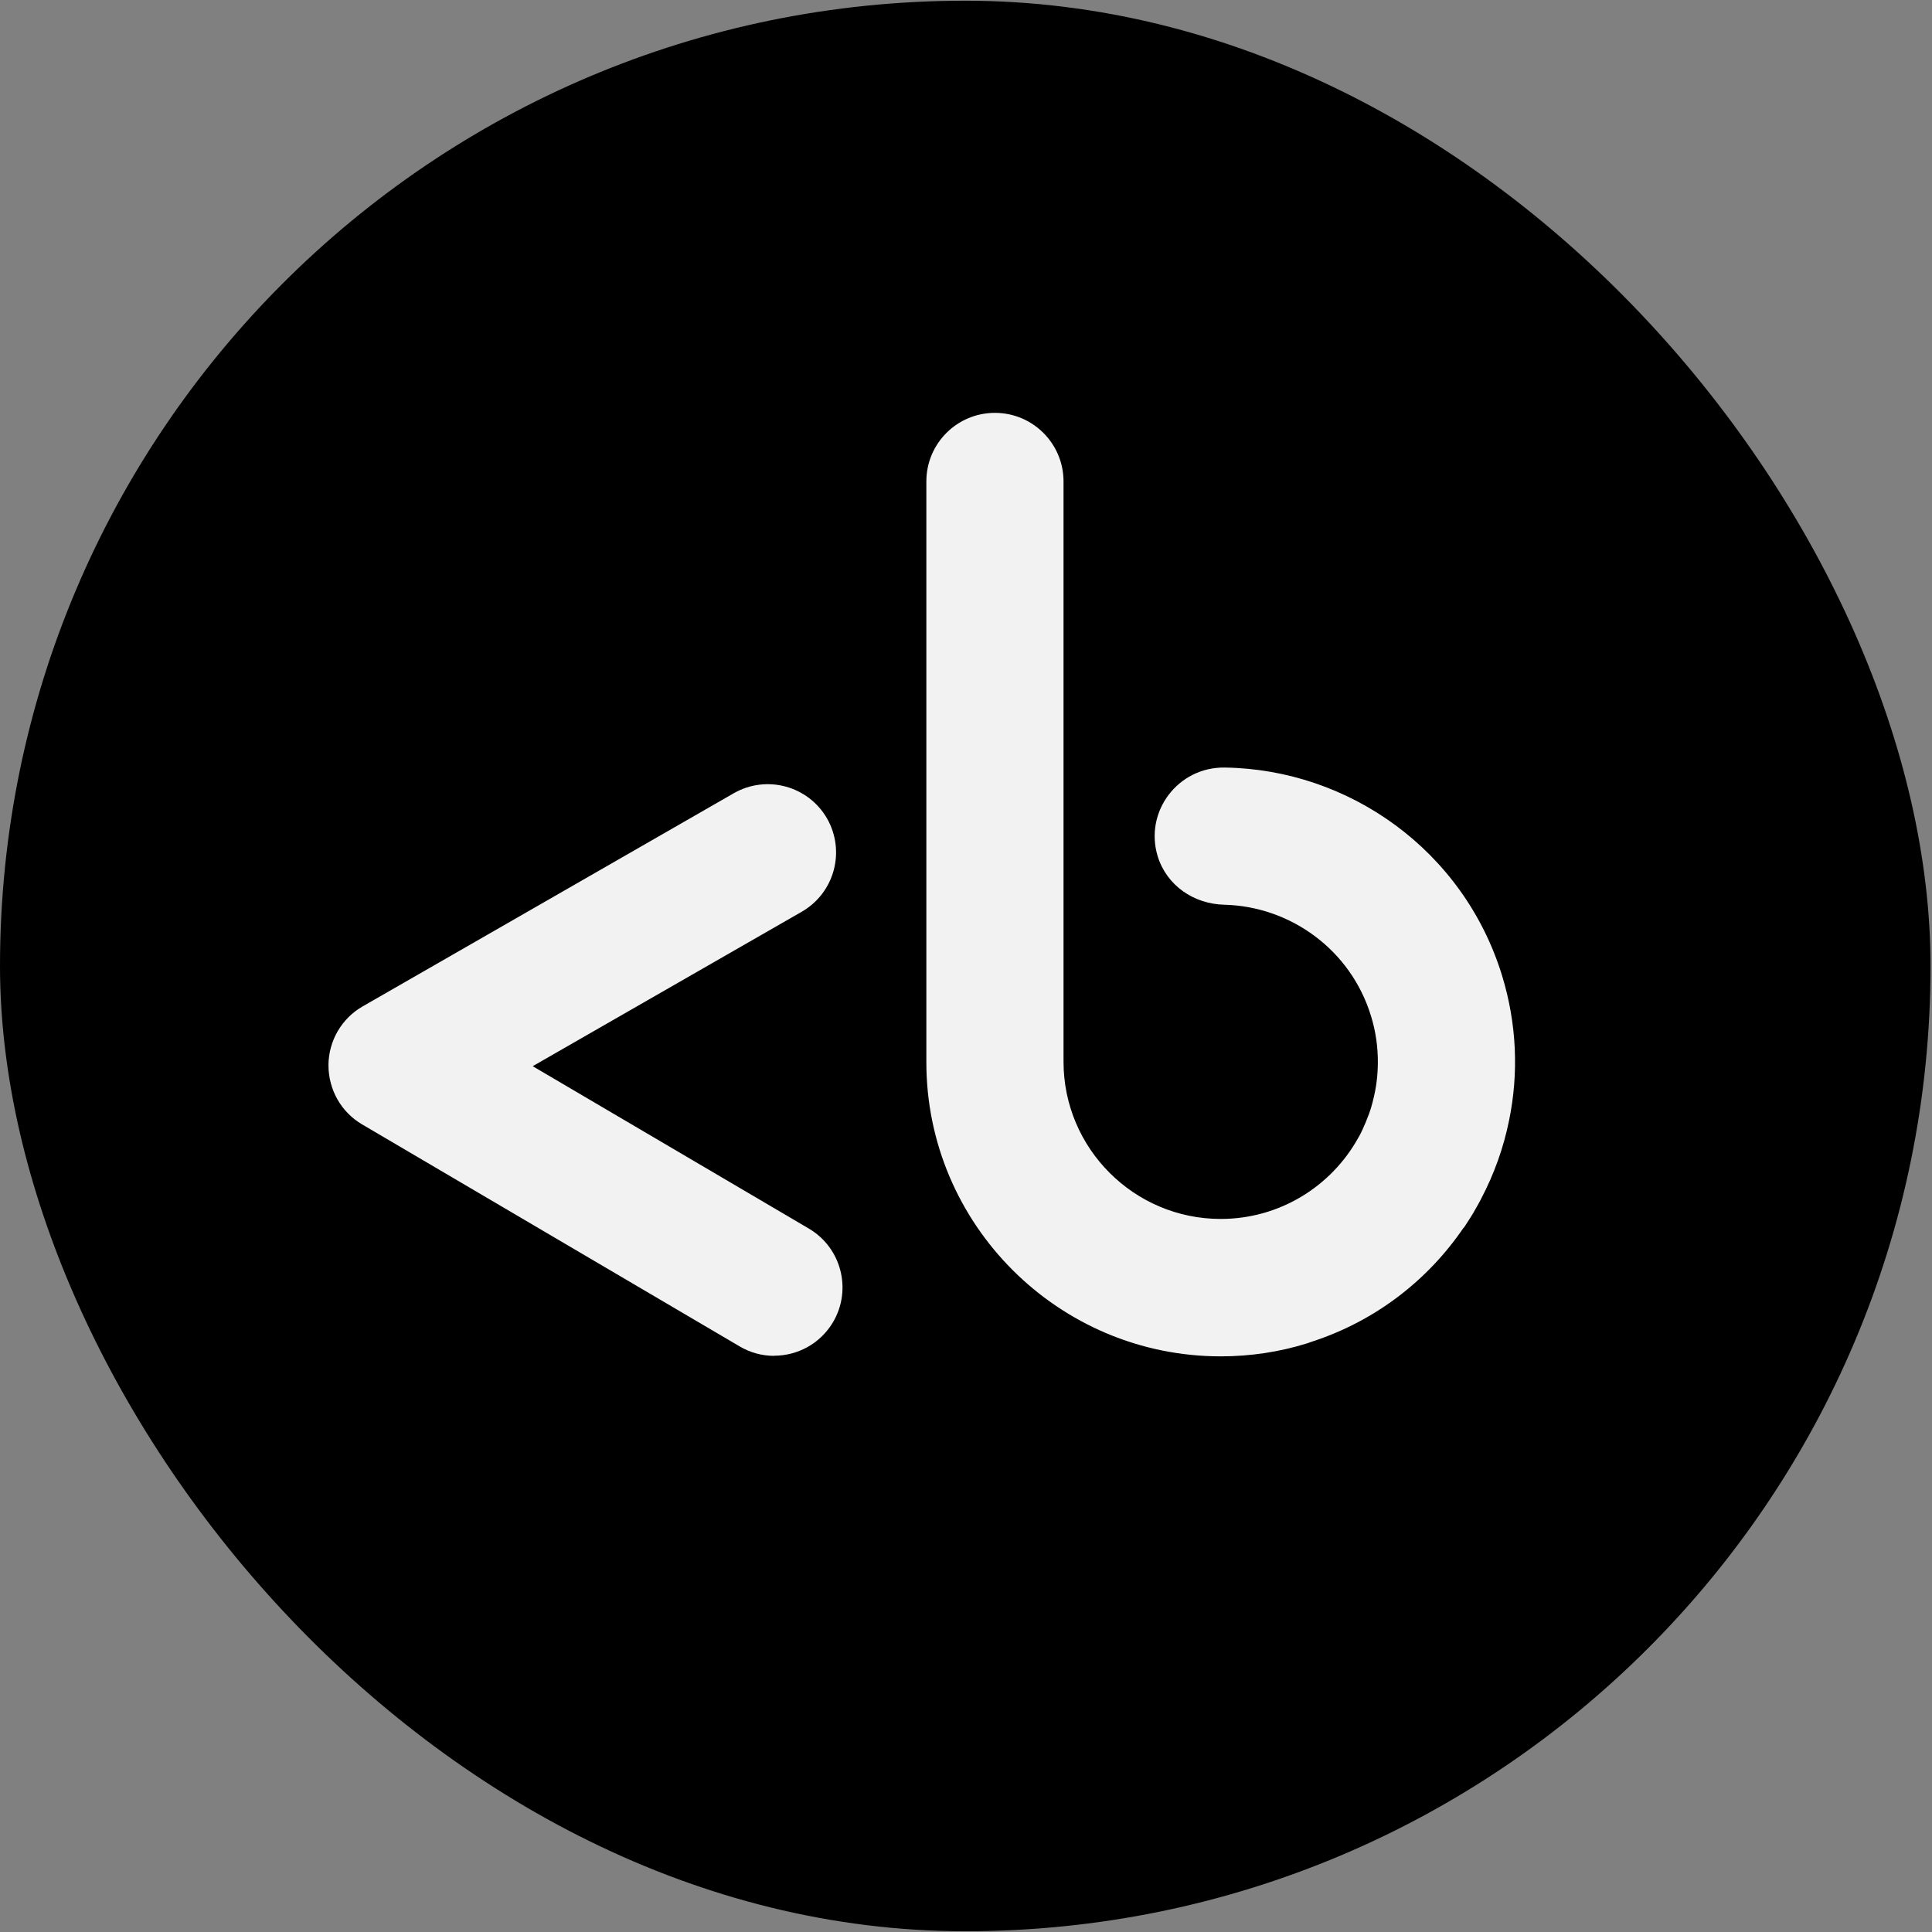 <svg width="884" height="884" viewBox="0 0 884 884" fill="none" xmlns="http://www.w3.org/2000/svg">
<rect x="0" y="0" width="884" height="884" fill="#808080" stroke="none"/>
<rect y="0.326" width="883.326" height="883.326" rx="441.663" fill="black"/>
<path d="M669.761 561.782C669.983 561.504 670.15 561.227 670.371 560.894C671.148 559.73 671.868 558.566 672.589 557.457C673.088 556.681 673.587 555.904 674.031 555.128C674.474 554.407 674.862 553.687 675.251 552.966C675.971 551.691 676.692 550.471 677.357 549.195C677.524 548.918 677.635 548.586 677.801 548.308C683.623 537.219 687.948 525.243 690.498 512.601C694.878 491.31 694.102 468.633 687.282 446.399C669.706 389.124 617.199 351.976 560.312 351.199C538.965 350.922 523.496 371.382 529.706 391.785C533.809 405.148 546.229 413.631 560.146 413.964C590.252 414.685 617.975 434.423 627.29 464.807C629.453 471.793 630.451 478.89 630.451 485.877C630.451 492.031 629.674 498.019 628.177 503.73C628.122 504.007 628.011 504.34 627.955 504.617C627.734 505.449 627.512 506.225 627.29 507.001C627.124 507.556 626.902 508.11 626.736 508.665C626.569 509.164 626.403 509.718 626.181 510.217C625.959 510.827 625.738 511.437 625.46 512.047C625.294 512.546 625.072 512.989 624.906 513.489C624.684 514.043 624.462 514.542 624.185 515.096C623.963 515.651 623.686 516.205 623.464 516.76C623.298 517.148 623.076 517.536 622.91 517.924C622.577 518.589 622.245 519.31 621.856 519.976C621.746 520.142 621.635 520.364 621.524 520.53C609.27 542.708 585.65 557.734 558.538 557.734C518.894 557.734 486.625 525.465 486.625 485.821V220.292C486.625 202.993 472.597 188.91 455.243 188.91C437.888 188.91 423.86 202.938 423.86 220.292V486.043C423.86 560.229 484.296 620.609 558.538 620.609C572.288 620.609 585.54 618.558 598.015 614.677C598.015 614.677 598.237 614.621 598.348 614.566C599.013 614.344 599.623 614.122 600.233 613.9C629.563 604.364 653.46 585.568 669.651 561.782H669.761Z" fill="#F2F2F2"/>
<path d="M354.207 620.378C348.822 620.378 343.38 618.988 338.401 616.036L165.692 514.479C156.081 508.863 150.291 498.556 150.291 487.382C150.349 476.265 156.312 465.959 165.981 460.458L335.737 362.955C350.733 354.385 369.781 359.539 378.408 374.477C386.977 389.473 381.824 408.522 366.886 417.149L243.738 487.845L370.071 562.131C384.95 570.874 389.93 590.038 381.187 604.919C375.339 614.82 364.918 620.32 354.207 620.32V620.378Z" fill="#F2F2F2"/>
</svg>
